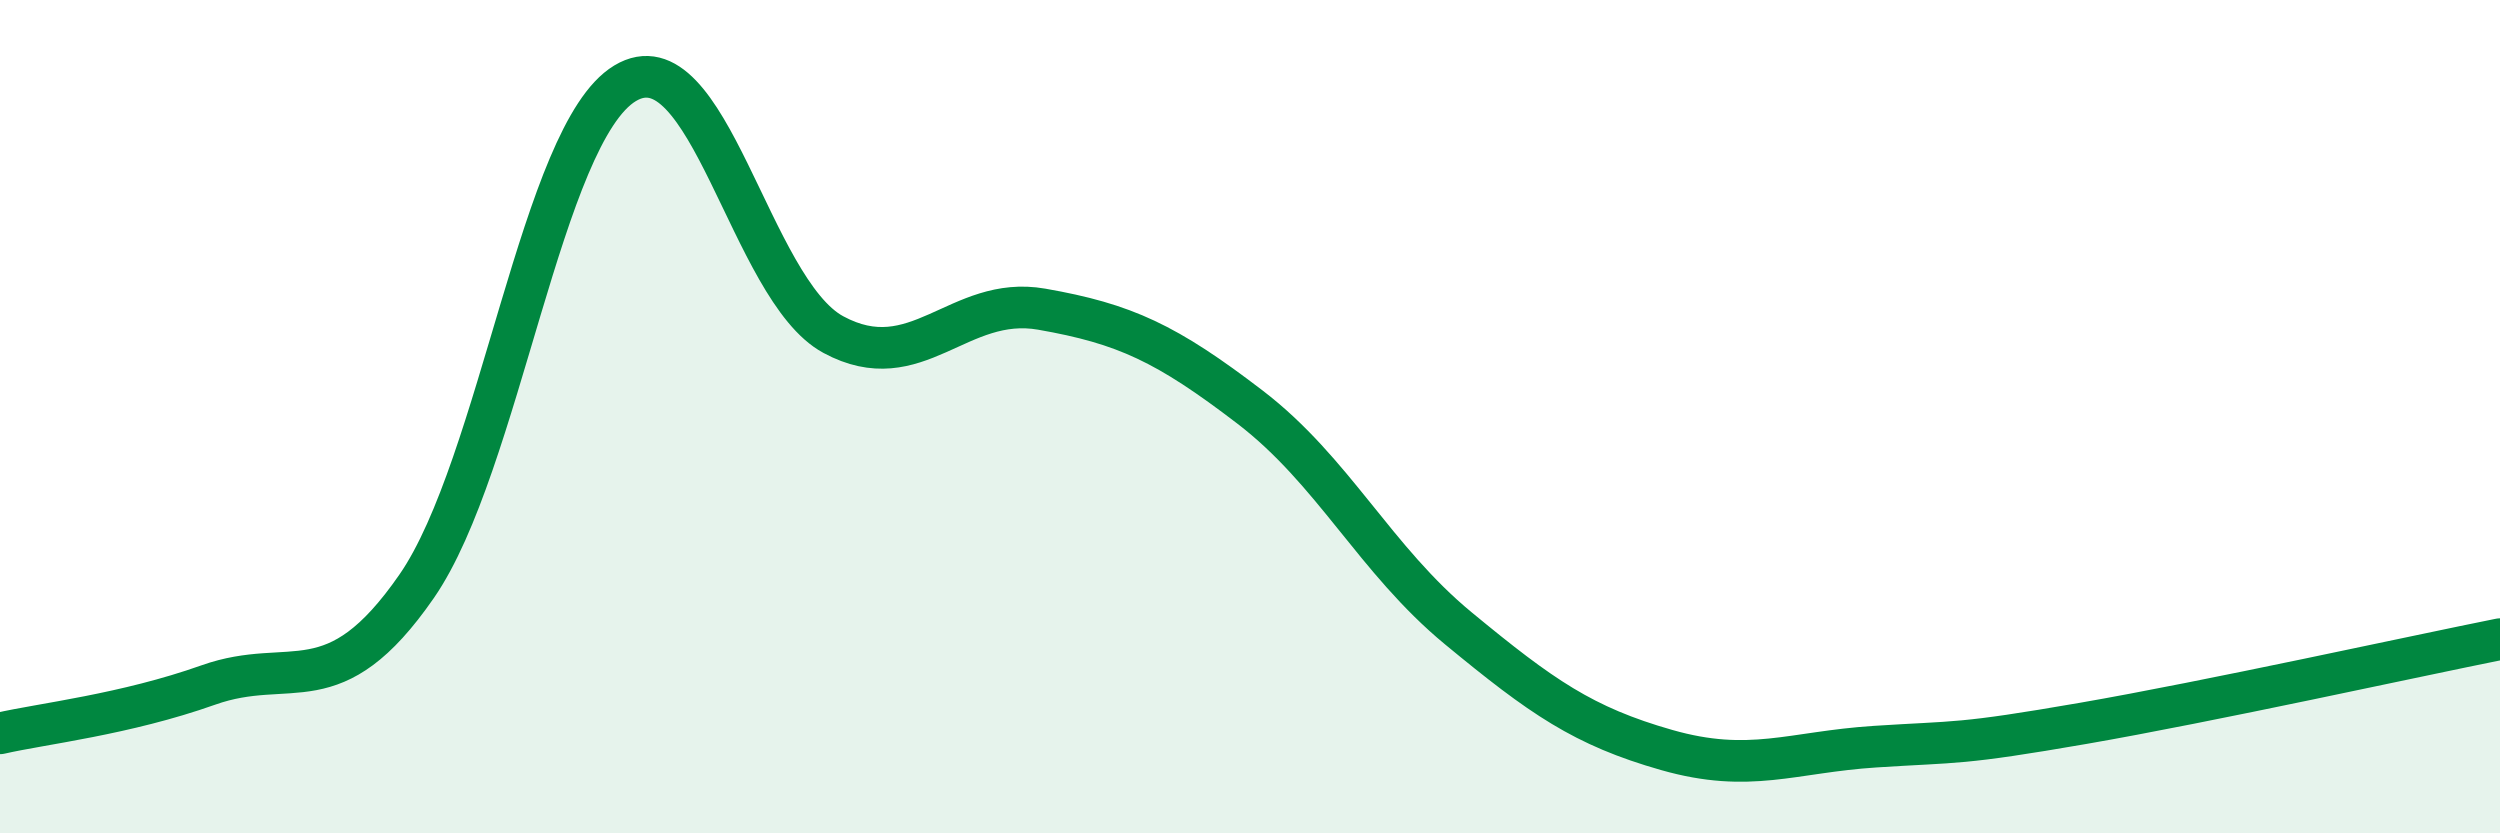 
    <svg width="60" height="20" viewBox="0 0 60 20" xmlns="http://www.w3.org/2000/svg">
      <path
        d="M 0,17.6 C 1,17.37 3,17.15 5,16.44 C 7,15.73 8,16.96 10,14.07 C 12,11.18 13,3.21 15,2 C 17,0.79 18,6.95 20,8.03 C 22,9.11 23,7.07 25,7.42 C 27,7.77 28,8.24 30,9.77 C 32,11.3 33,13.43 35,15.08 C 37,16.73 38,17.43 40,18 C 42,18.57 43,18.05 45,17.92 C 47,17.79 47,17.88 50,17.36 C 53,16.84 58,15.74 60,15.34L60 20L0 20Z"
        fill="#008740"
        opacity="0.1"
        stroke-linecap="round"
        stroke-linejoin="round"
      />
      <path
        d="M 0,17.6 C 1,17.37 3,17.15 5,16.44 C 7,15.73 8,16.96 10,14.07 C 12,11.18 13,3.21 15,2 C 17,0.79 18,6.95 20,8.03 C 22,9.11 23,7.07 25,7.42 C 27,7.77 28,8.24 30,9.77 C 32,11.3 33,13.43 35,15.08 C 37,16.73 38,17.43 40,18 C 42,18.57 43,18.05 45,17.92 C 47,17.79 47,17.88 50,17.36 C 53,16.84 58,15.74 60,15.34"
        stroke="#008740"
        stroke-width="1"
        fill="none"
        stroke-linecap="round"
        stroke-linejoin="round"
      />
    </svg>
  